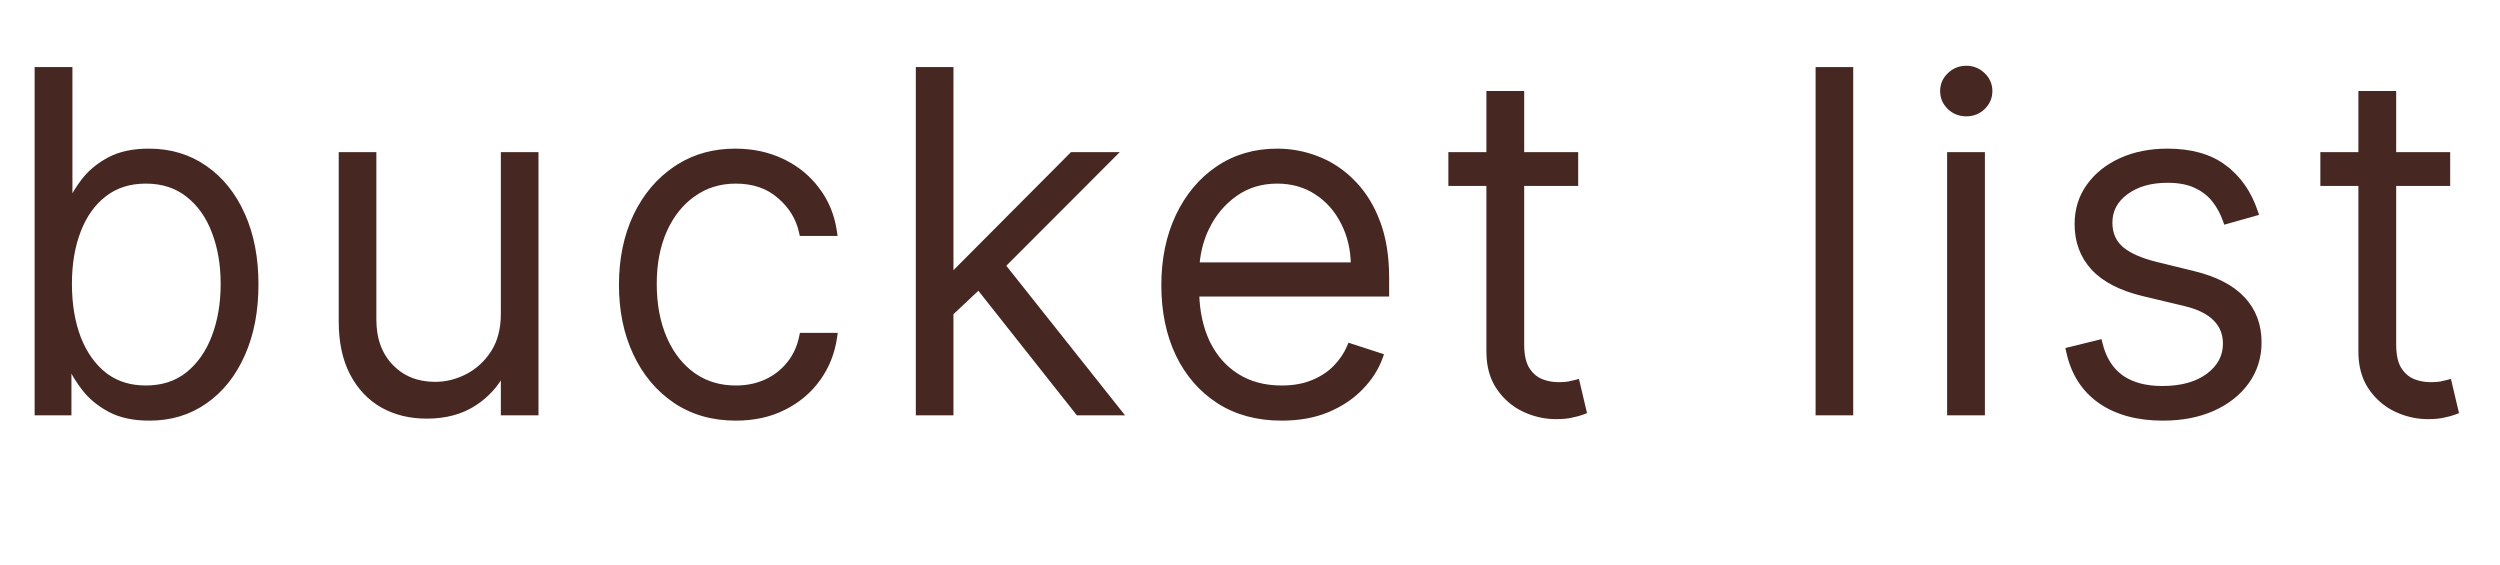 <svg width="310" height="70" viewBox="0 0 310 70" fill="none" xmlns="http://www.w3.org/2000/svg">
<path d="M296.877 11.534V19.113H303.572V22.806H296.877V42.741C296.877 44.034 297.101 45.019 297.521 45.721L297.687 45.974C298.089 46.541 298.584 46.949 299.174 47.206L299.438 47.307C300.057 47.529 300.713 47.639 301.406 47.639C301.877 47.639 302.274 47.612 302.6 47.56C302.937 47.493 303.232 47.427 303.485 47.36L303.732 47.295L303.792 47.544L304.574 50.86L304.625 51.072L304.42 51.151C304.047 51.295 303.594 51.422 303.064 51.533L303.063 51.532C302.517 51.66 301.854 51.724 301.077 51.724C299.693 51.724 298.359 51.42 297.077 50.814L297.076 50.813C295.799 50.203 294.75 49.295 293.929 48.093C293.099 46.876 292.691 45.374 292.691 43.605V22.806H287.974V19.113H292.691V11.534H296.877Z" fill="#462722" stroke="#462722" stroke-width="0.5"/>
<path d="M268.77 18.681C271.703 18.681 274.076 19.349 275.862 20.709H275.861C277.65 22.047 278.934 23.89 279.717 26.225L279.801 26.474L279.548 26.545L276.19 27.493L275.964 27.557L275.887 27.334C275.566 26.413 275.112 25.579 274.525 24.832C273.948 24.097 273.191 23.509 272.248 23.071H272.247C271.329 22.638 270.173 22.415 268.77 22.415C266.667 22.415 264.966 22.913 263.646 23.89C262.332 24.862 261.688 26.101 261.688 27.622C261.688 28.916 262.128 29.952 263.004 30.751L263.179 30.9C264.086 31.632 265.44 32.235 267.263 32.694H267.264L272.043 33.868H272.042C274.72 34.52 276.754 35.56 278.116 37.007C279.497 38.459 280.184 40.28 280.184 42.453C280.184 44.287 279.674 45.924 278.653 47.355C277.636 48.783 276.219 49.901 274.413 50.713H274.412C272.617 51.513 270.542 51.909 268.193 51.909C265.067 51.909 262.466 51.207 260.409 49.785L260.408 49.784C258.346 48.343 257.031 46.267 256.456 43.576L256.405 43.338L256.641 43.281L260.163 42.416L260.406 42.356L260.465 42.6C260.907 44.434 261.764 45.799 263.025 46.719L263.27 46.887C264.516 47.699 266.131 48.114 268.131 48.114C270.526 48.114 272.411 47.579 273.811 46.536C275.21 45.479 275.893 44.177 275.894 42.618C275.894 41.403 275.491 40.395 274.688 39.58L274.687 39.578C273.88 38.745 272.64 38.117 270.937 37.711L265.767 36.475C262.993 35.809 260.908 34.748 259.544 33.271C258.179 31.793 257.501 29.959 257.501 27.788C257.501 25.995 257.988 24.412 258.969 23.048C259.945 21.677 261.285 20.607 262.981 19.836C264.68 19.064 266.612 18.681 268.77 18.681Z" fill="#462722" stroke="#462722" stroke-width="0.5"/>
<path d="M245.878 19.113V51.25H241.692V19.113H245.878ZM243.816 8.403C244.635 8.403 245.342 8.689 245.924 9.255L246.129 9.469C246.578 9.982 246.805 10.592 246.805 11.29C246.805 12.087 246.509 12.775 245.926 13.343L245.924 13.346C245.341 13.899 244.633 14.176 243.816 14.176C242.998 14.176 242.291 13.899 241.708 13.346L241.706 13.343C241.123 12.775 240.827 12.087 240.827 11.29C240.827 10.493 241.123 9.809 241.708 9.255C242.29 8.689 242.997 8.403 243.816 8.403Z" fill="#462722" stroke="#462722" stroke-width="0.5"/>
<path d="M229.549 8.568V51.25H225.383V8.568H229.549Z" fill="#462722" stroke="#462722" stroke-width="0.5"/>
<path d="M188.75 11.534V19.113H195.445V22.806H188.75V42.741C188.751 44.034 188.974 45.019 189.394 45.721L189.56 45.974C189.962 46.541 190.457 46.949 191.047 47.206L191.311 47.307C191.93 47.529 192.586 47.639 193.279 47.639C193.75 47.639 194.147 47.612 194.473 47.56C194.81 47.493 195.104 47.427 195.357 47.36L195.605 47.295L195.665 47.544L196.447 50.86L196.498 51.072L196.293 51.151C195.92 51.295 195.467 51.422 194.937 51.533L194.936 51.532C194.391 51.66 193.727 51.724 192.95 51.724C191.566 51.724 190.232 51.42 188.95 50.814L188.949 50.813C187.672 50.203 186.623 49.295 185.802 48.093C184.972 46.876 184.564 45.374 184.564 43.605V22.806H179.847V19.113H184.564V11.534H188.75Z" fill="#462722" stroke="#462722" stroke-width="0.5"/>
<path d="M158.367 18.681C160.114 18.681 161.8 19.003 163.422 19.646H163.421C165.048 20.277 166.505 21.251 167.792 22.565L168.033 22.814C169.224 24.078 170.171 25.639 170.876 27.493H170.875C171.63 29.464 172.004 31.789 172.004 34.461V36.524H148.455C148.528 38.714 148.951 40.639 149.716 42.305L149.881 42.643C150.729 44.308 151.887 45.607 153.353 46.546C154.913 47.547 156.767 48.052 158.923 48.052C160.394 48.052 161.672 47.822 162.761 47.37H162.762C163.874 46.915 164.799 46.308 165.542 45.552C166.304 44.777 166.875 43.931 167.26 43.015L167.35 42.802L167.569 42.873L171.049 44.006L171.294 44.086L171.208 44.33C170.714 45.698 169.903 46.956 168.783 48.104C167.672 49.257 166.284 50.182 164.623 50.88H164.622C162.965 51.568 161.064 51.909 158.923 51.909C155.931 51.909 153.328 51.212 151.126 49.81H151.125C148.929 48.397 147.23 46.444 146.031 43.961L146.03 43.96C144.844 41.464 144.255 38.597 144.255 35.368C144.255 32.151 144.845 29.285 146.03 26.775V26.774C147.228 24.252 148.884 22.273 150.998 20.845C153.129 19.401 155.589 18.681 158.367 18.681ZM158.367 22.518C156.409 22.518 154.696 23.04 153.217 24.079C151.729 25.124 150.562 26.506 149.714 28.228L149.713 28.227C149.03 29.637 148.623 31.158 148.49 32.789H167.753C167.721 30.893 167.318 29.189 166.547 27.674L166.546 27.672C165.755 26.076 164.652 24.821 163.236 23.899L163.235 23.898C161.838 22.98 160.218 22.518 158.367 22.518Z" fill="#462722" stroke="#462722" stroke-width="0.5"/>
<path d="M117.979 8.568V34.005H118.079L132.834 19.187L132.907 19.114H138.249L137.822 19.54L124.446 32.934L138.665 50.844L138.987 51.25H133.652L133.577 51.155L121.342 35.684L117.979 38.851V51.25H113.812V8.568H117.979Z" fill="#462722" stroke="#462722" stroke-width="0.5"/>
<path d="M91.173 18.681C93.32 18.681 95.273 19.1 97.026 19.941L97.352 20.1C98.957 20.915 100.295 22.034 101.36 23.454H101.361C102.515 24.96 103.237 26.717 103.531 28.719L103.573 29.005H99.375L99.332 28.808C98.96 27.08 98.063 25.602 96.633 24.372L96.631 24.372C95.228 23.141 93.437 22.518 91.235 22.518C89.265 22.518 87.531 23.053 86.024 24.12L86.023 24.12C84.514 25.176 83.325 26.655 82.462 28.569C81.614 30.467 81.186 32.677 81.186 35.203C81.186 37.742 81.608 39.98 82.443 41.92L82.603 42.277C83.426 44.034 84.54 45.415 85.943 46.43L86.228 46.626C87.67 47.575 89.336 48.052 91.235 48.052C92.433 48.052 93.533 47.857 94.538 47.469L94.963 47.291C96.095 46.772 97.038 46.041 97.796 45.097L97.797 45.095C98.565 44.154 99.085 43.033 99.353 41.723L99.394 41.523H103.593L103.552 41.808C103.272 43.755 102.577 45.495 101.468 47.026L101.469 47.027C100.373 48.544 98.946 49.736 97.195 50.605L97.196 50.606C95.454 51.477 93.465 51.909 91.235 51.909C88.363 51.909 85.848 51.19 83.701 49.745H83.7C81.573 48.303 79.925 46.331 78.754 43.835C77.583 41.34 77 38.501 77 35.326C77 32.123 77.589 29.264 78.774 26.754L78.775 26.753C79.974 24.245 81.635 22.273 83.763 20.845L84.166 20.583C86.205 19.314 88.543 18.681 91.173 18.681Z" fill="#462722" stroke="#462722" stroke-width="0.5"/>
<path d="M46.419 19.114V39.63C46.419 42.049 47.129 43.974 48.531 45.429C49.935 46.873 51.736 47.599 53.955 47.599C55.34 47.599 56.674 47.266 57.958 46.597C59.235 45.932 60.288 44.96 61.118 43.676C61.938 42.393 62.355 40.808 62.355 38.91V19.114H66.521V51.25H62.355V46.238C61.588 47.733 60.447 48.992 58.934 50.013H58.933C57.278 51.117 55.264 51.661 52.904 51.661C50.848 51.661 49.013 51.214 47.406 50.312L47.404 50.311C45.794 49.393 44.533 48.051 43.62 46.295C42.704 44.534 42.252 42.385 42.252 39.857V19.114H46.419Z" fill="#462722" stroke="#462722" stroke-width="0.5"/>
<path d="M8.731 8.568V24.972C9.141 24.107 9.692 23.223 10.383 22.321L10.385 22.32C11.091 21.416 11.984 20.645 13.061 20.006L13.534 19.74C14.857 19.029 16.507 18.681 18.47 18.681C21.112 18.681 23.442 19.381 25.451 20.785C27.456 22.174 29.016 24.121 30.13 26.615H30.129C31.245 29.097 31.799 31.983 31.799 35.264C31.799 38.56 31.246 41.459 30.13 43.955C29.029 46.449 27.477 48.402 25.472 49.804C23.477 51.209 21.161 51.909 18.533 51.909C16.582 51.909 14.932 51.561 13.595 50.85L13.594 50.849C12.291 50.149 11.233 49.283 10.426 48.25L10.425 48.249C9.673 47.272 9.081 46.315 8.651 45.38H8.608V51.25H4.544V8.568H8.731ZM18.08 22.517C16.068 22.517 14.372 23.06 12.98 24.134V24.135C11.594 25.201 10.527 26.684 9.786 28.598L9.785 28.599C9.043 30.501 8.669 32.7 8.669 35.202C8.669 37.731 9.043 39.965 9.785 41.908C10.54 43.836 11.614 45.341 13.001 46.435L13.265 46.631C14.605 47.575 16.207 48.051 18.08 48.051C20.132 48.051 21.853 47.489 23.258 46.376C24.674 45.24 25.755 43.706 26.497 41.765C27.239 39.821 27.613 37.634 27.613 35.202C27.613 32.798 27.239 30.639 26.497 28.722V28.721C25.769 26.808 24.695 25.303 23.28 24.195L23.279 24.194C21.874 23.081 20.146 22.517 18.08 22.517Z" fill="#462722" stroke="#462722" stroke-width="0.5"/>
</svg>
